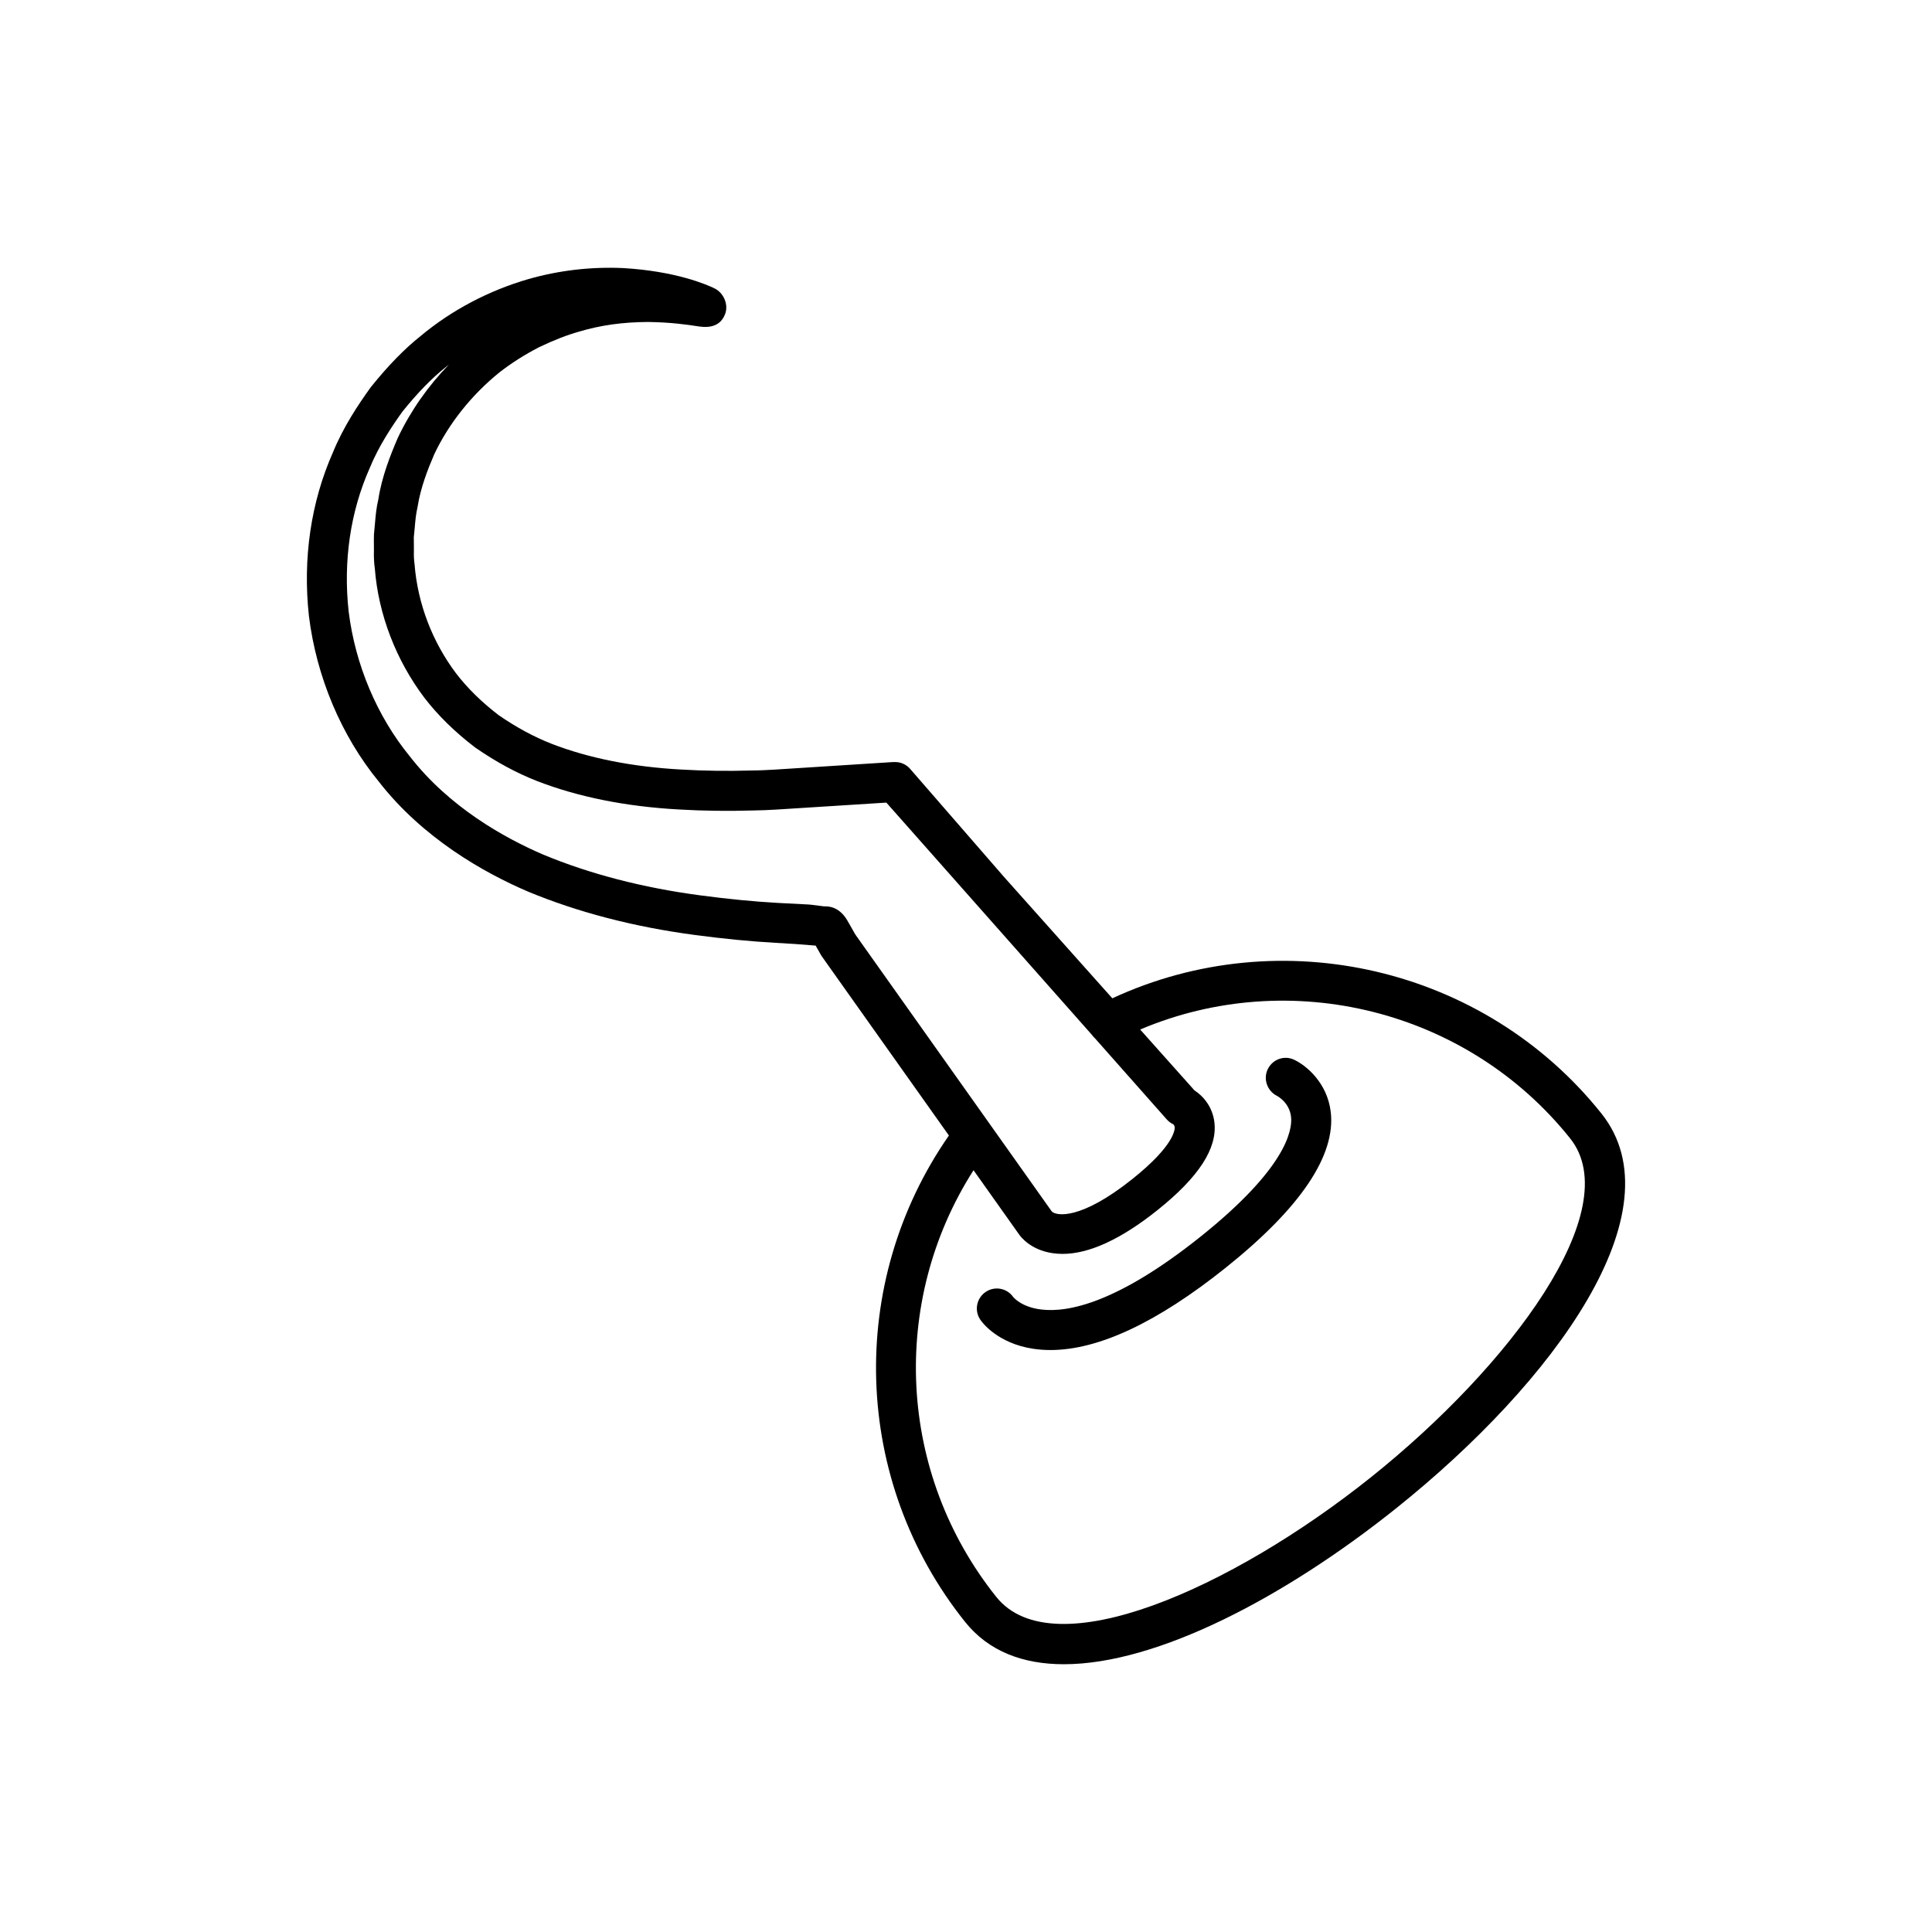 <?xml version="1.0" ?>
<svg fill="#000000" width="800px" height="800px" viewBox="0 0 512 512" id="icon" version="1.1" xml:space="preserve" xmlns="http://www.w3.org/2000/svg" xmlns:xlink="http://www.w3.org/1999/xlink">
<g>
<path d="M424.383,295.074c-31.003-38.809-84.897-51.232-129.607-30.51l-28.672-32.135   l-24.887-28.643c-0.849-0.983-2.028-1.624-3.316-1.796   c-0.347-0.051-1.211-0.051-1.573-0.015l-31.049,1.982   c-1.992,0.109-4,0.223-6.105,0.233c-6.322,0.186-12.547,0.108-18.563-0.249   c-12.935-0.698-24.519-2.996-34.406-6.819c-4.739-1.852-9.401-4.387-14.042-7.585   c-4.46-3.415-8.252-7.13-11.238-11.01   c-6.333-8.366-10.249-18.564-11.067-29.041c-0.15-1.087-0.212-2.204-0.171-3.425   l-0.005-1.775c-0.01-0.761-0.021-1.516-0.021-1.888   c0.104-0.89,0.181-1.785,0.259-2.68c0.15-1.775,0.295-3.456,0.735-5.355   c0.796-5.128,2.732-10.042,4.439-14.006c3.876-8.159,9.846-15.651,17.188-21.611   c3.177-2.483,6.664-4.703,10.508-6.7c3.989-1.909,7.466-3.265,10.725-4.175   c5.66-1.692,11.465-2.499,18.16-2.546c6.286,0.083,10.637,0.751,12.976,1.102   c1.795,0.29,5.986,0.916,7.518-3.223c0.875-2.354-0.227-5.19-2.354-6.524   c-0.166-0.099-0.331-0.192-0.502-0.274c-2.178-1.055-10.348-4.558-24.203-5.365   c-8.511-0.377-16.924,0.6-25.021,2.903   c-10.524,3.032-20.447,8.273-28.591,15.082   c-4.295,3.41-8.574,7.782-13.245,13.592c-3.198,4.445-7.238,10.436-10.027,17.281   c-5.826,13.136-8.03,28.1-6.359,43.341   c1.992,16.143,8.574,31.737,18.455,43.817   c11.755,15.133,27.939,24.209,39.508,29.186   c13.255,5.51,28.156,9.391,44.288,11.533c7.694,1.024,14.678,1.702,21.332,2.08   l5.257,0.316l5.448,0.424l1.159,2.044c0.14,0.269,0.269,0.549,0.957,1.48   l33.198,46.803c-27.146,39.029-25.634,91.448,4.271,128.881   c6.26,7.833,15.366,11.238,26.201,11.238c24.84-0.005,58.729-17.896,87.951-41.246   C411.868,366.261,444.996,320.876,424.383,295.074z M226.912,247.992   c-0.015-0.021-0.373-0.569-0.393-0.595l-1.262-2.23   c-0.098-0.181-0.243-0.455-0.367-0.626c-1.826-3.539-4.294-4.351-6.173-4.351   c-0.098,0-0.191,0.005-0.279,0.011l-3.472-0.435   c-0.14-0.015-0.533-0.057-0.673-0.062l-8.221-0.425   c-6.405-0.362-13.131-1.019-20.556-2.007c-15.216-2.023-29.217-5.66-41.556-10.792   c-10.363-4.455-24.897-12.573-35.348-26.025   c-8.718-10.658-14.482-24.333-16.22-38.437   c-1.459-13.317,0.45-26.397,5.583-37.971c2.432-5.955,6.022-11.269,8.702-15.004   c4.005-4.967,7.735-8.801,11.517-11.801c0.258-0.218,0.517-0.43,0.781-0.642   c-5.572,5.743-10.166,12.304-13.53,19.386c-2.049,4.745-4.279,10.446-5.174,16.319   c-0.549,2.256-0.729,4.418-0.91,6.514c-0.068,0.797-0.135,1.588-0.254,2.763   c-0.041,0.936-0.031,1.878-0.02,2.82l0.01,1.428   c-0.057,1.712,0.031,3.435,0.233,4.801c0.936,12.148,5.603,24.328,13.172,34.329   c3.58,4.646,8.03,9.018,13.431,13.142c5.526,3.824,10.896,6.731,16.432,8.899   c10.943,4.232,23.619,6.767,37.65,7.523c6.297,0.372,12.857,0.455,19.356,0.264   c2.147-0.015,4.32-0.129,6.483-0.248l29.04-1.842l54.494,61.569   c0.248,0.304,0.467,0.63,0.767,0.867l19.062,21.536   c0.476,0.538,1.06,0.972,1.713,1.278c0.005,0,0.321,0.295,0.373,0.714   c0.051,0.456,0.196,4.672-11.191,13.773c-13.768,11-20.204,9.804-21.378,8.615   L226.912,247.992z M363.28,391.515c-36.869,29.45-84.194,50.554-99.26,31.674   c-26.167-32.752-28.277-78.246-6.023-113.069l12.04,16.974   c0.466,0.683,3.079,4.134,8.873,5.003c0.869,0.129,1.759,0.197,2.675,0.197   c7.062,0,15.501-3.885,25.14-11.585c10.984-8.775,15.925-16.401,15.102-23.303   c-0.486-4.072-2.944-6.933-5.272-8.433l-14.4-16.14   c39.71-16.824,86.658-5.302,113.95,28.852   C431.192,320.571,400.149,362.065,363.28,391.515z"/>
<path d="M342.936,280.83c-2.623-1.231-5.691-0.093-6.959,2.499   c-1.267,2.597-0.171,5.754,2.401,7.068c0.14,0.067,3.378,1.764,3.772,5.655   c0.352,3.477-1.278,13.525-24.017,31.69   c-21.906,17.498-35.048,20.173-42.208,19.288   c-5.143-0.616-7.249-3.109-7.445-3.353c-1.666-2.328-4.9-2.923-7.285-1.288   c-2.422,1.645-3.047,4.941-1.397,7.357c0.43,0.637,4.506,6.26,14.021,7.694   c1.48,0.223,3.006,0.331,4.574,0.331c12.697,0,28.26-7.295,46.353-21.751   c19.899-15.894,29.289-29.812,27.913-41.365   C351.727,286.889,346.108,282.31,342.936,280.83z"/>
</g>
</svg>